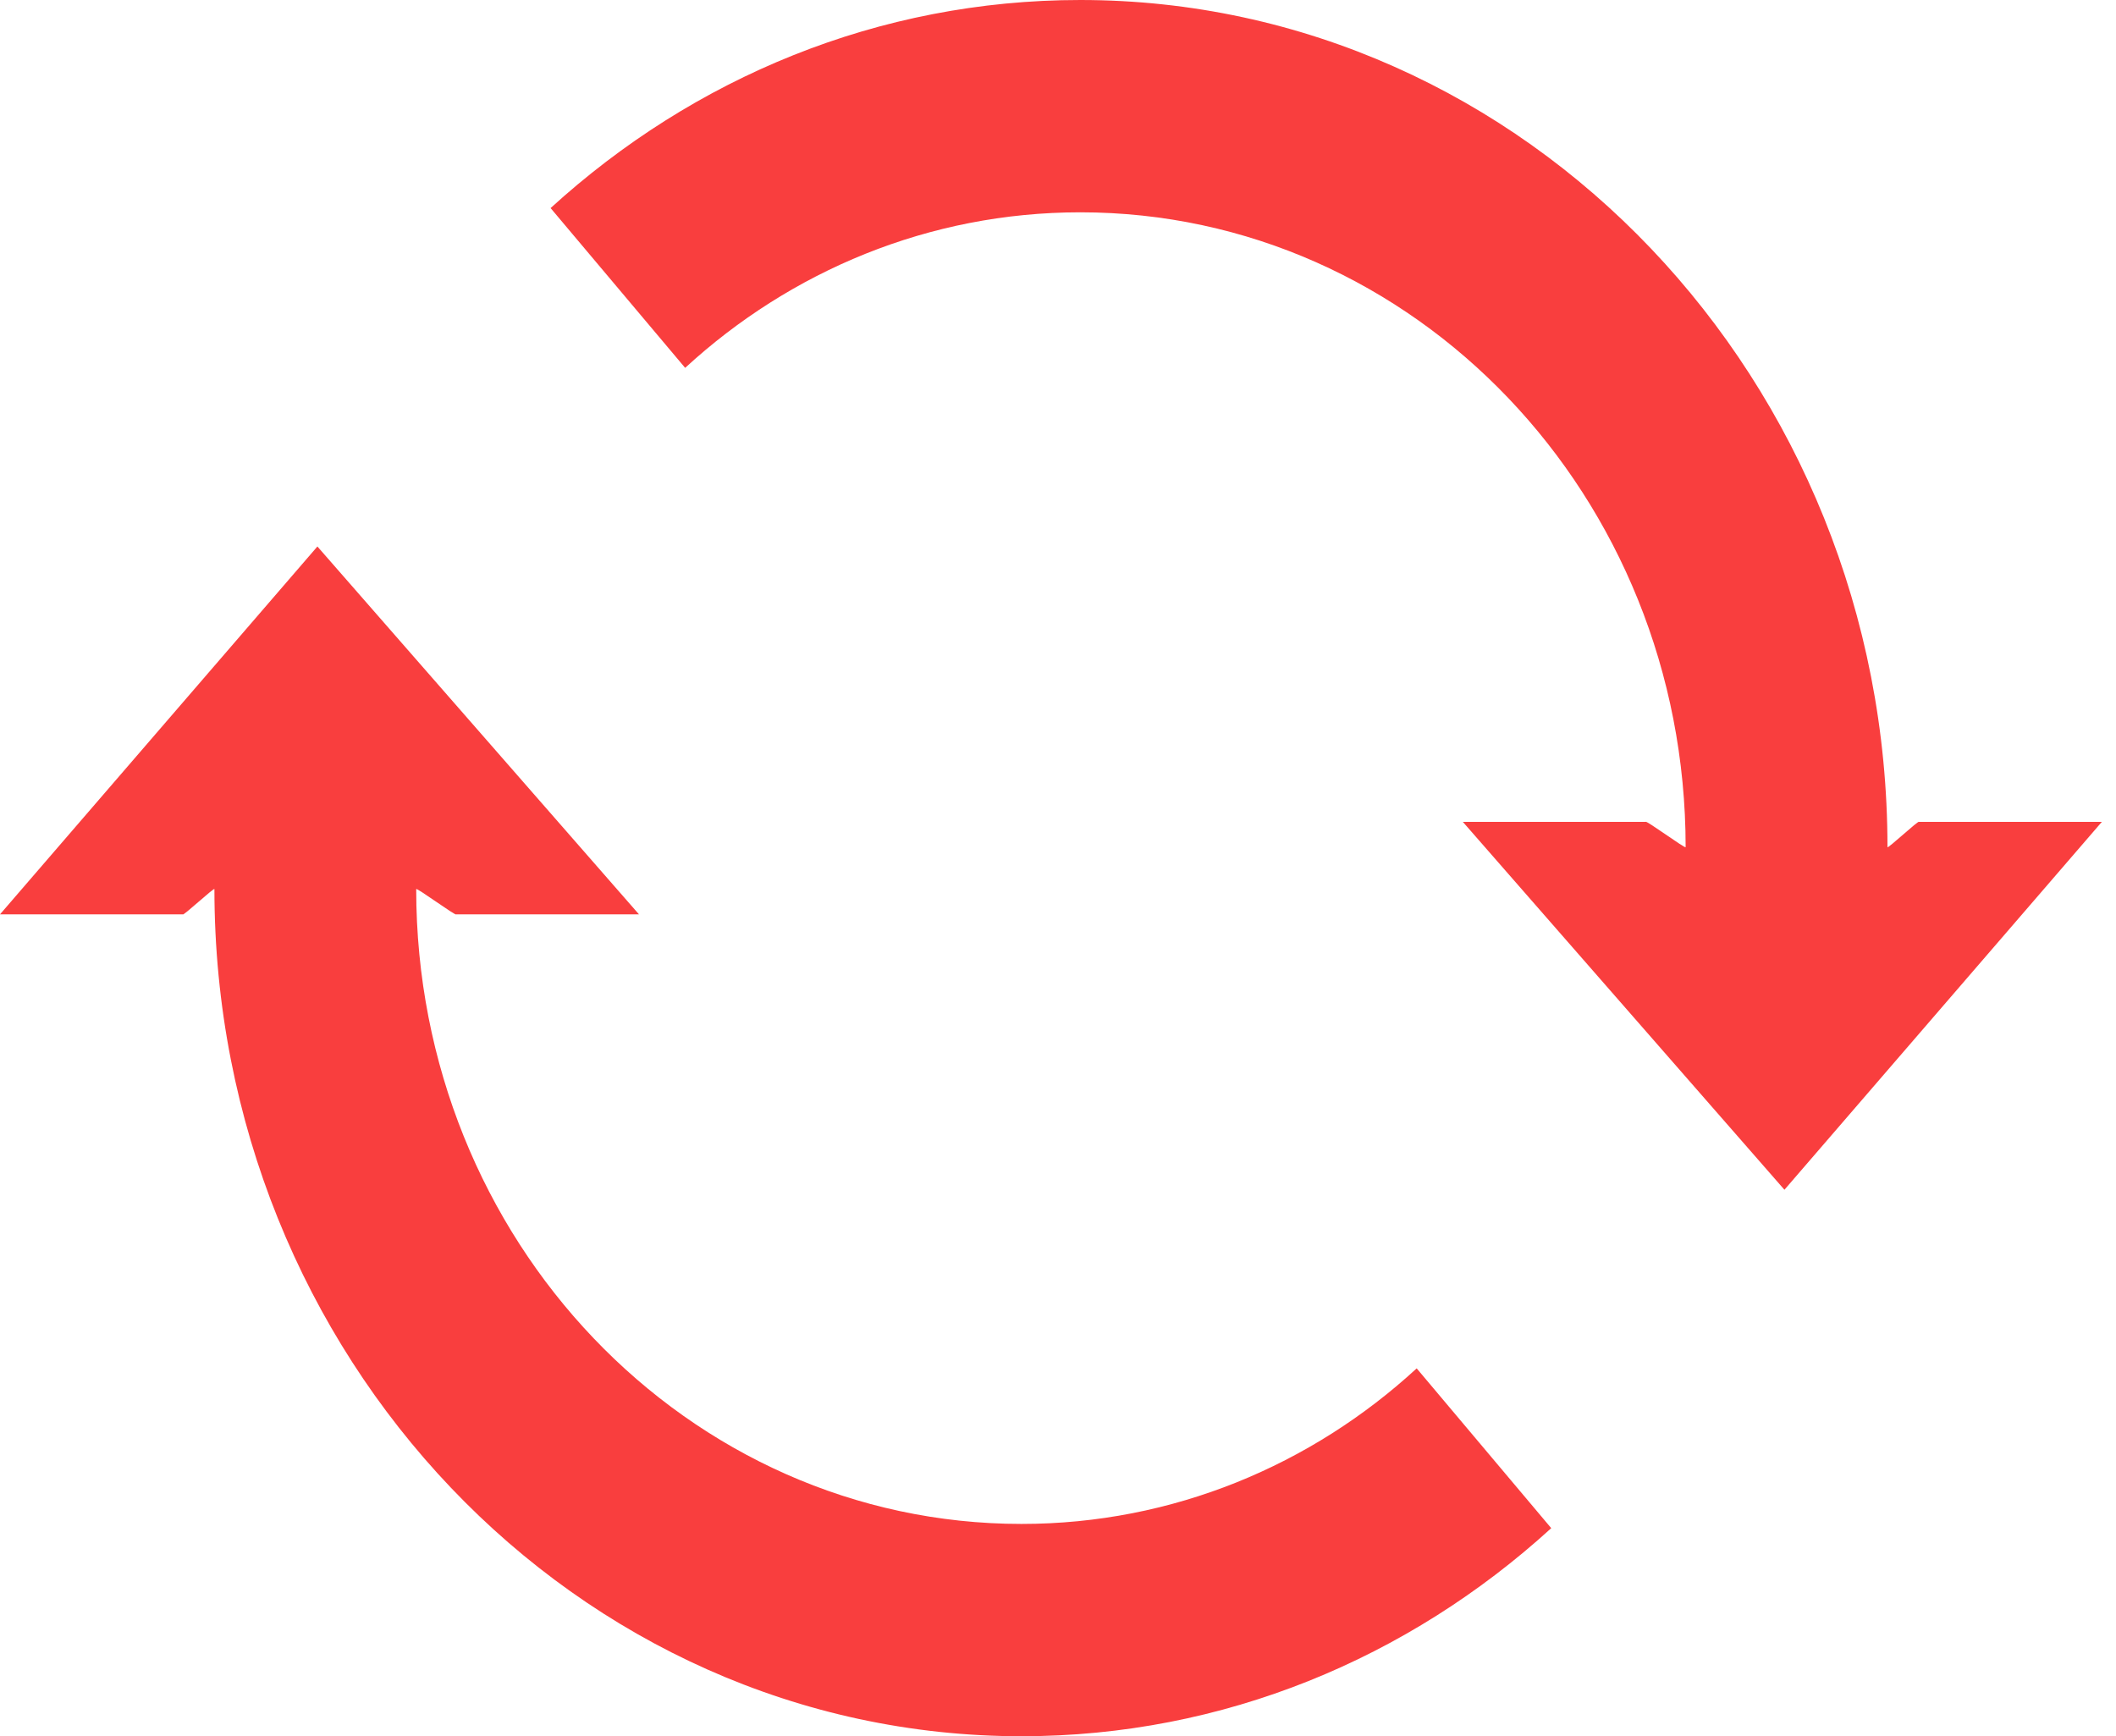 <svg width="39" height="32" fill="none" xmlns="http://www.w3.org/2000/svg"><path d="M34.788 15.613c0 .038.58-.504.58-.465h3.371l-5.85 6.78-5.927-6.78h3.37c0-.04.736.503.736.465 0-6.47-4.997-11.7-11.157-11.7-2.79 0-5.346 1.085-7.283 2.867l-2.48-2.945C12.783 1.433 16.192 0 19.911 0c8.213 0 14.877 7.012 14.877 15.613Zm-30.836.774c0-.038-.582.504-.582.465H0l5.85-6.78 5.927 6.78h-3.37c0 .039-.736-.503-.736-.465 0 6.47 4.997 11.7 11.157 11.7 2.79 0 5.346-1.085 7.283-2.867l2.48 2.945C25.956 30.567 22.547 32 18.828 32c-8.213 0-14.876-7.012-14.876-15.613Z" fill="#F93E3E"/></svg>